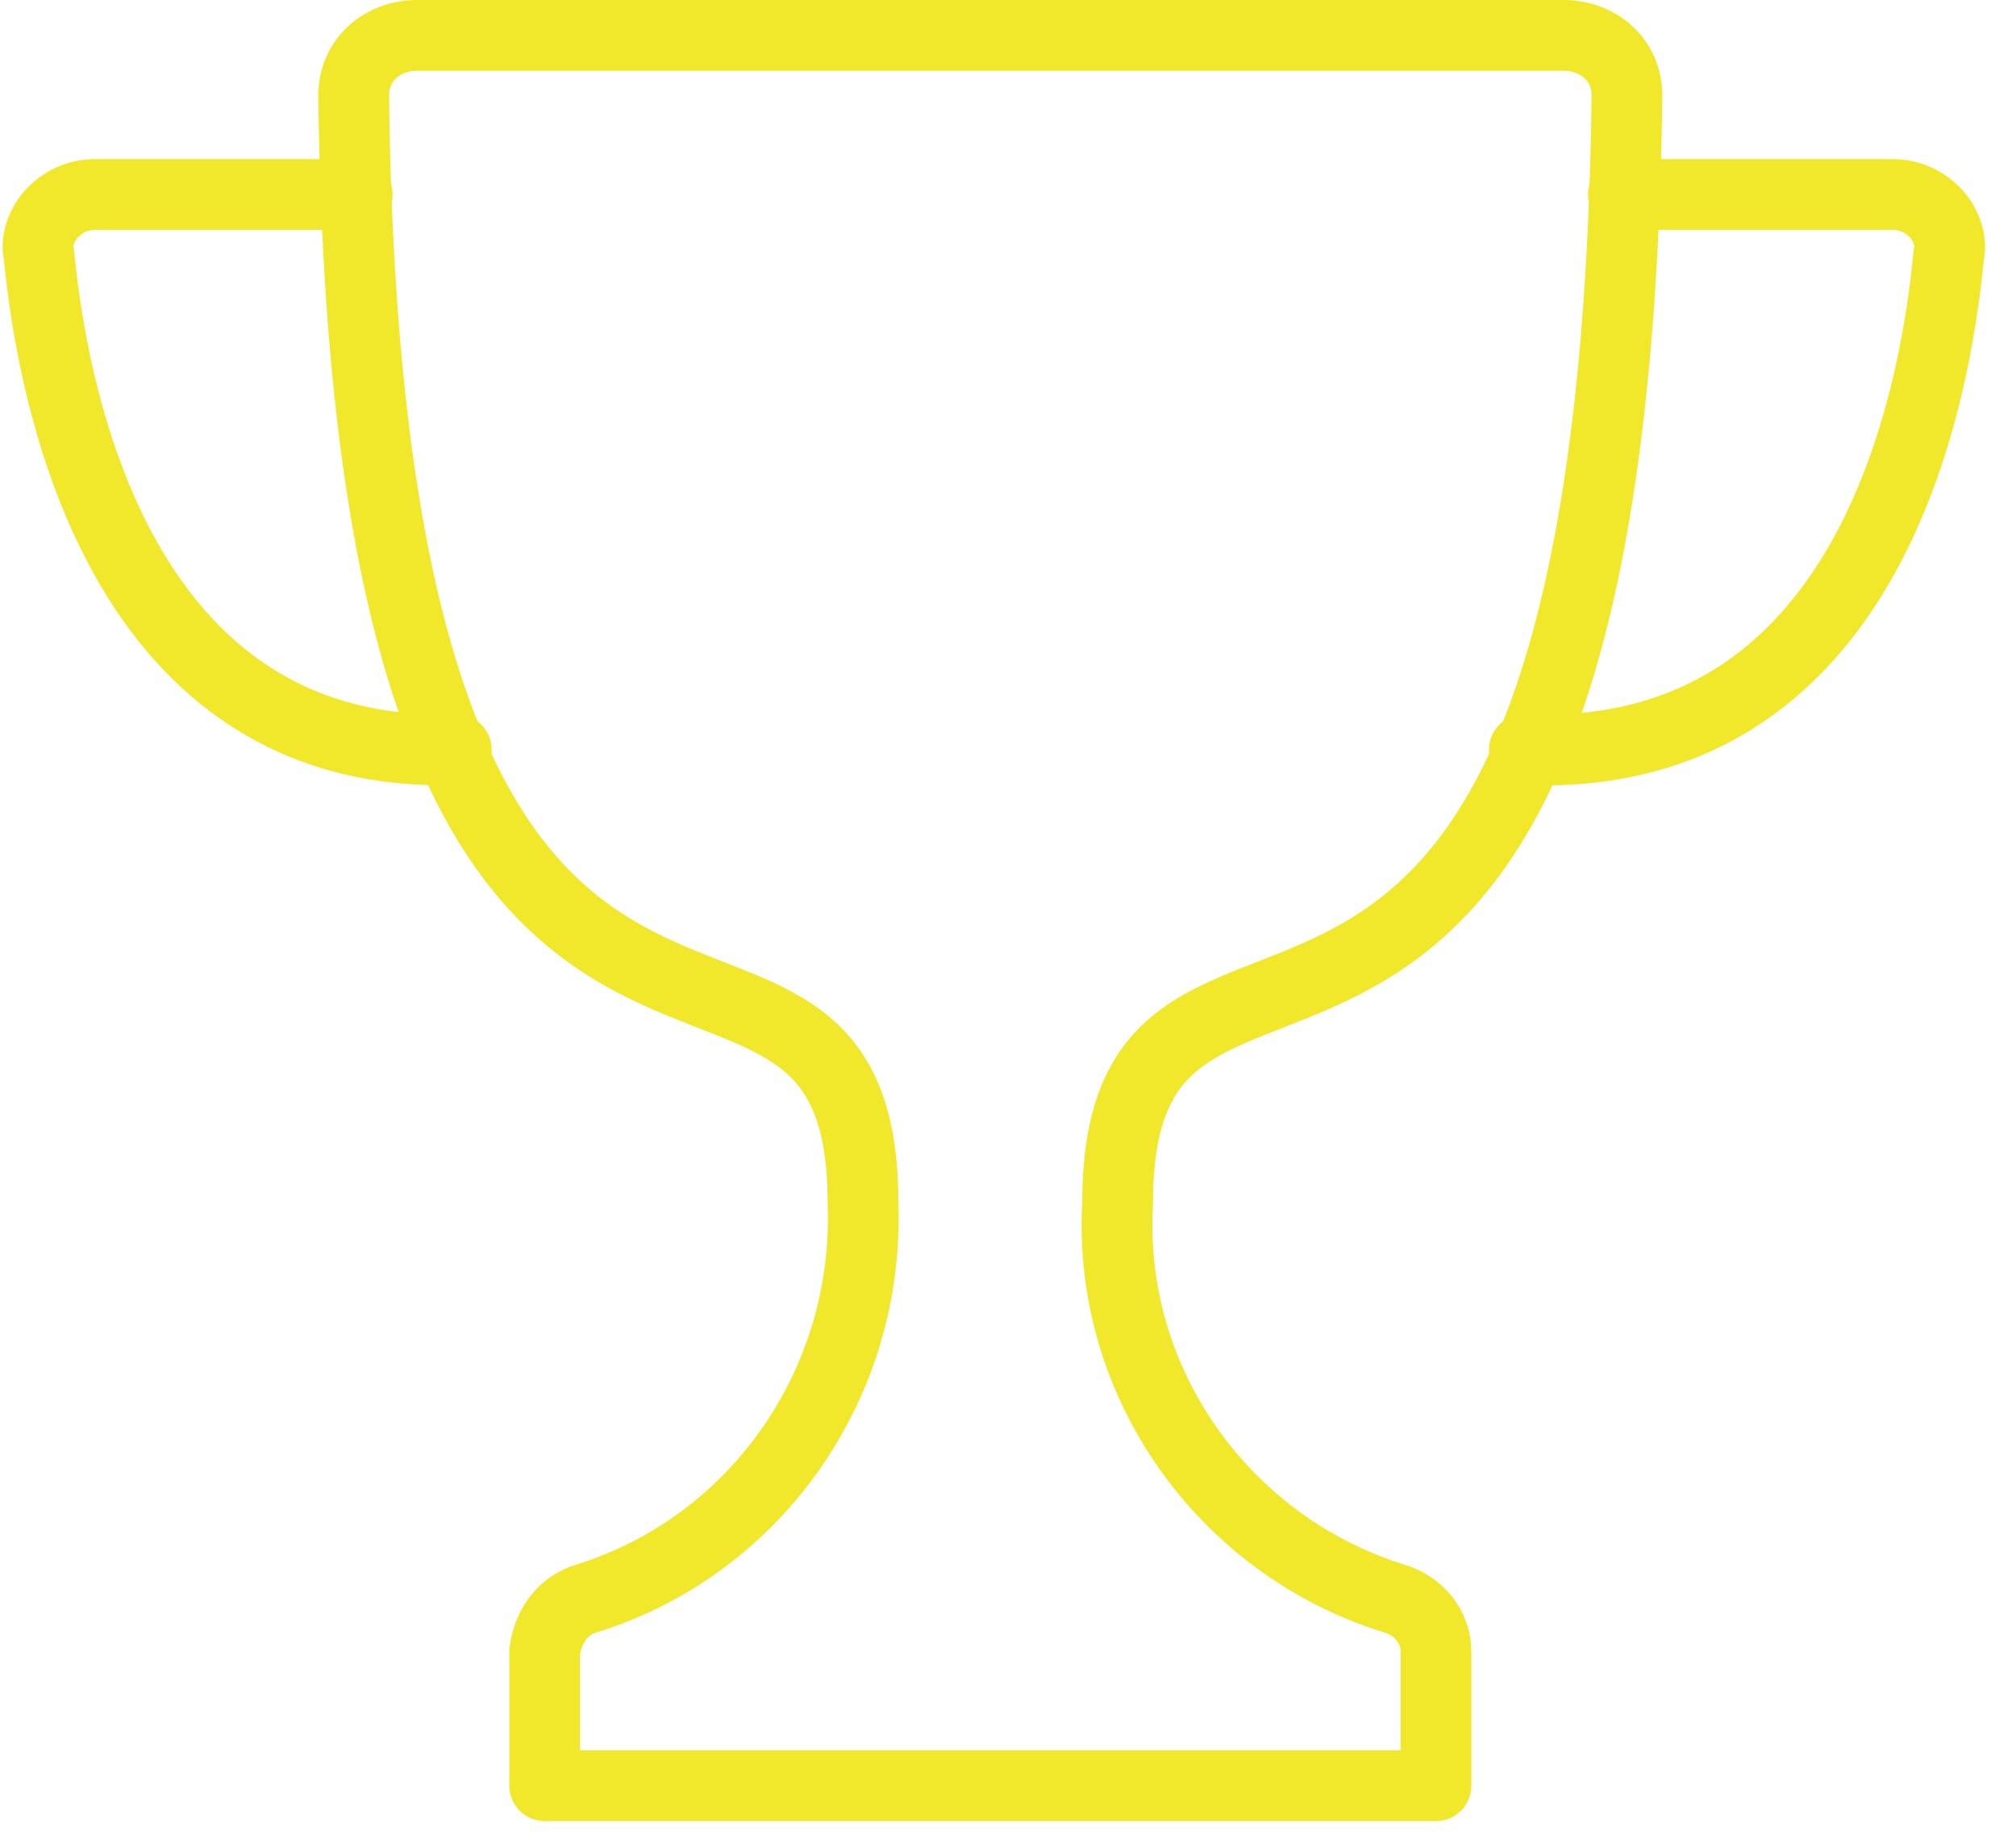 <?xml version="1.0" encoding="utf-8"?>
<!-- Generator: Adobe Illustrator 27.2.0, SVG Export Plug-In . SVG Version: 6.00 Build 0)  -->
<svg version="1.1" id="Layer_1" xmlns="http://www.w3.org/2000/svg" xmlns:xlink="http://www.w3.org/1999/xlink" x="0px" y="0px"
	 viewBox="0 0 57 52" style="enable-background:new 0 0 57 52;" xml:space="preserve">
<style type="text/css">
	.st0{fill:none;stroke:#F1E82B;stroke-width:2;stroke-linecap:round;stroke-linejoin:round;}
</style>
<g id="Trophy" transform="translate(125, 0)">
	<path id="Path" class="st0" d="M-84.4,50.5v-3.8c0-0.7-0.5-1.3-1.2-1.5c-4.8-1.5-8.1-6.1-7.8-11.2c0-11.4,14,2.8,14.4-31.3
		c0-1-0.8-1.7-1.8-1.7h-32.4c-1,0-1.8,0.7-1.8,1.7c0.4,34.1,14.4,19.9,14.4,31.3c0.2,5.1-3,9.7-7.8,11.2c-0.7,0.2-1.1,0.8-1.2,1.5
		v3.8H-84.4z"/>
	<path id="Path_00000016054724478918116930000012244334991215023542_" class="st0" d="M-114.9,5.5h-7.4c-0.5,0-0.9,0.2-1.2,0.5
		c-0.3,0.3-0.5,0.8-0.4,1.2c0.4,4.1,2.3,14.3,11.8,14"/>
	<path id="Path_00000142875261082769622740000001382231096226141614_" class="st0" d="M-79.1,5.5h7.6c0.5,0,0.9,0.2,1.2,0.5
		c0.3,0.3,0.5,0.8,0.4,1.2c-0.4,4.2-2.3,14.4-12,14"/>
</g>
</svg>
